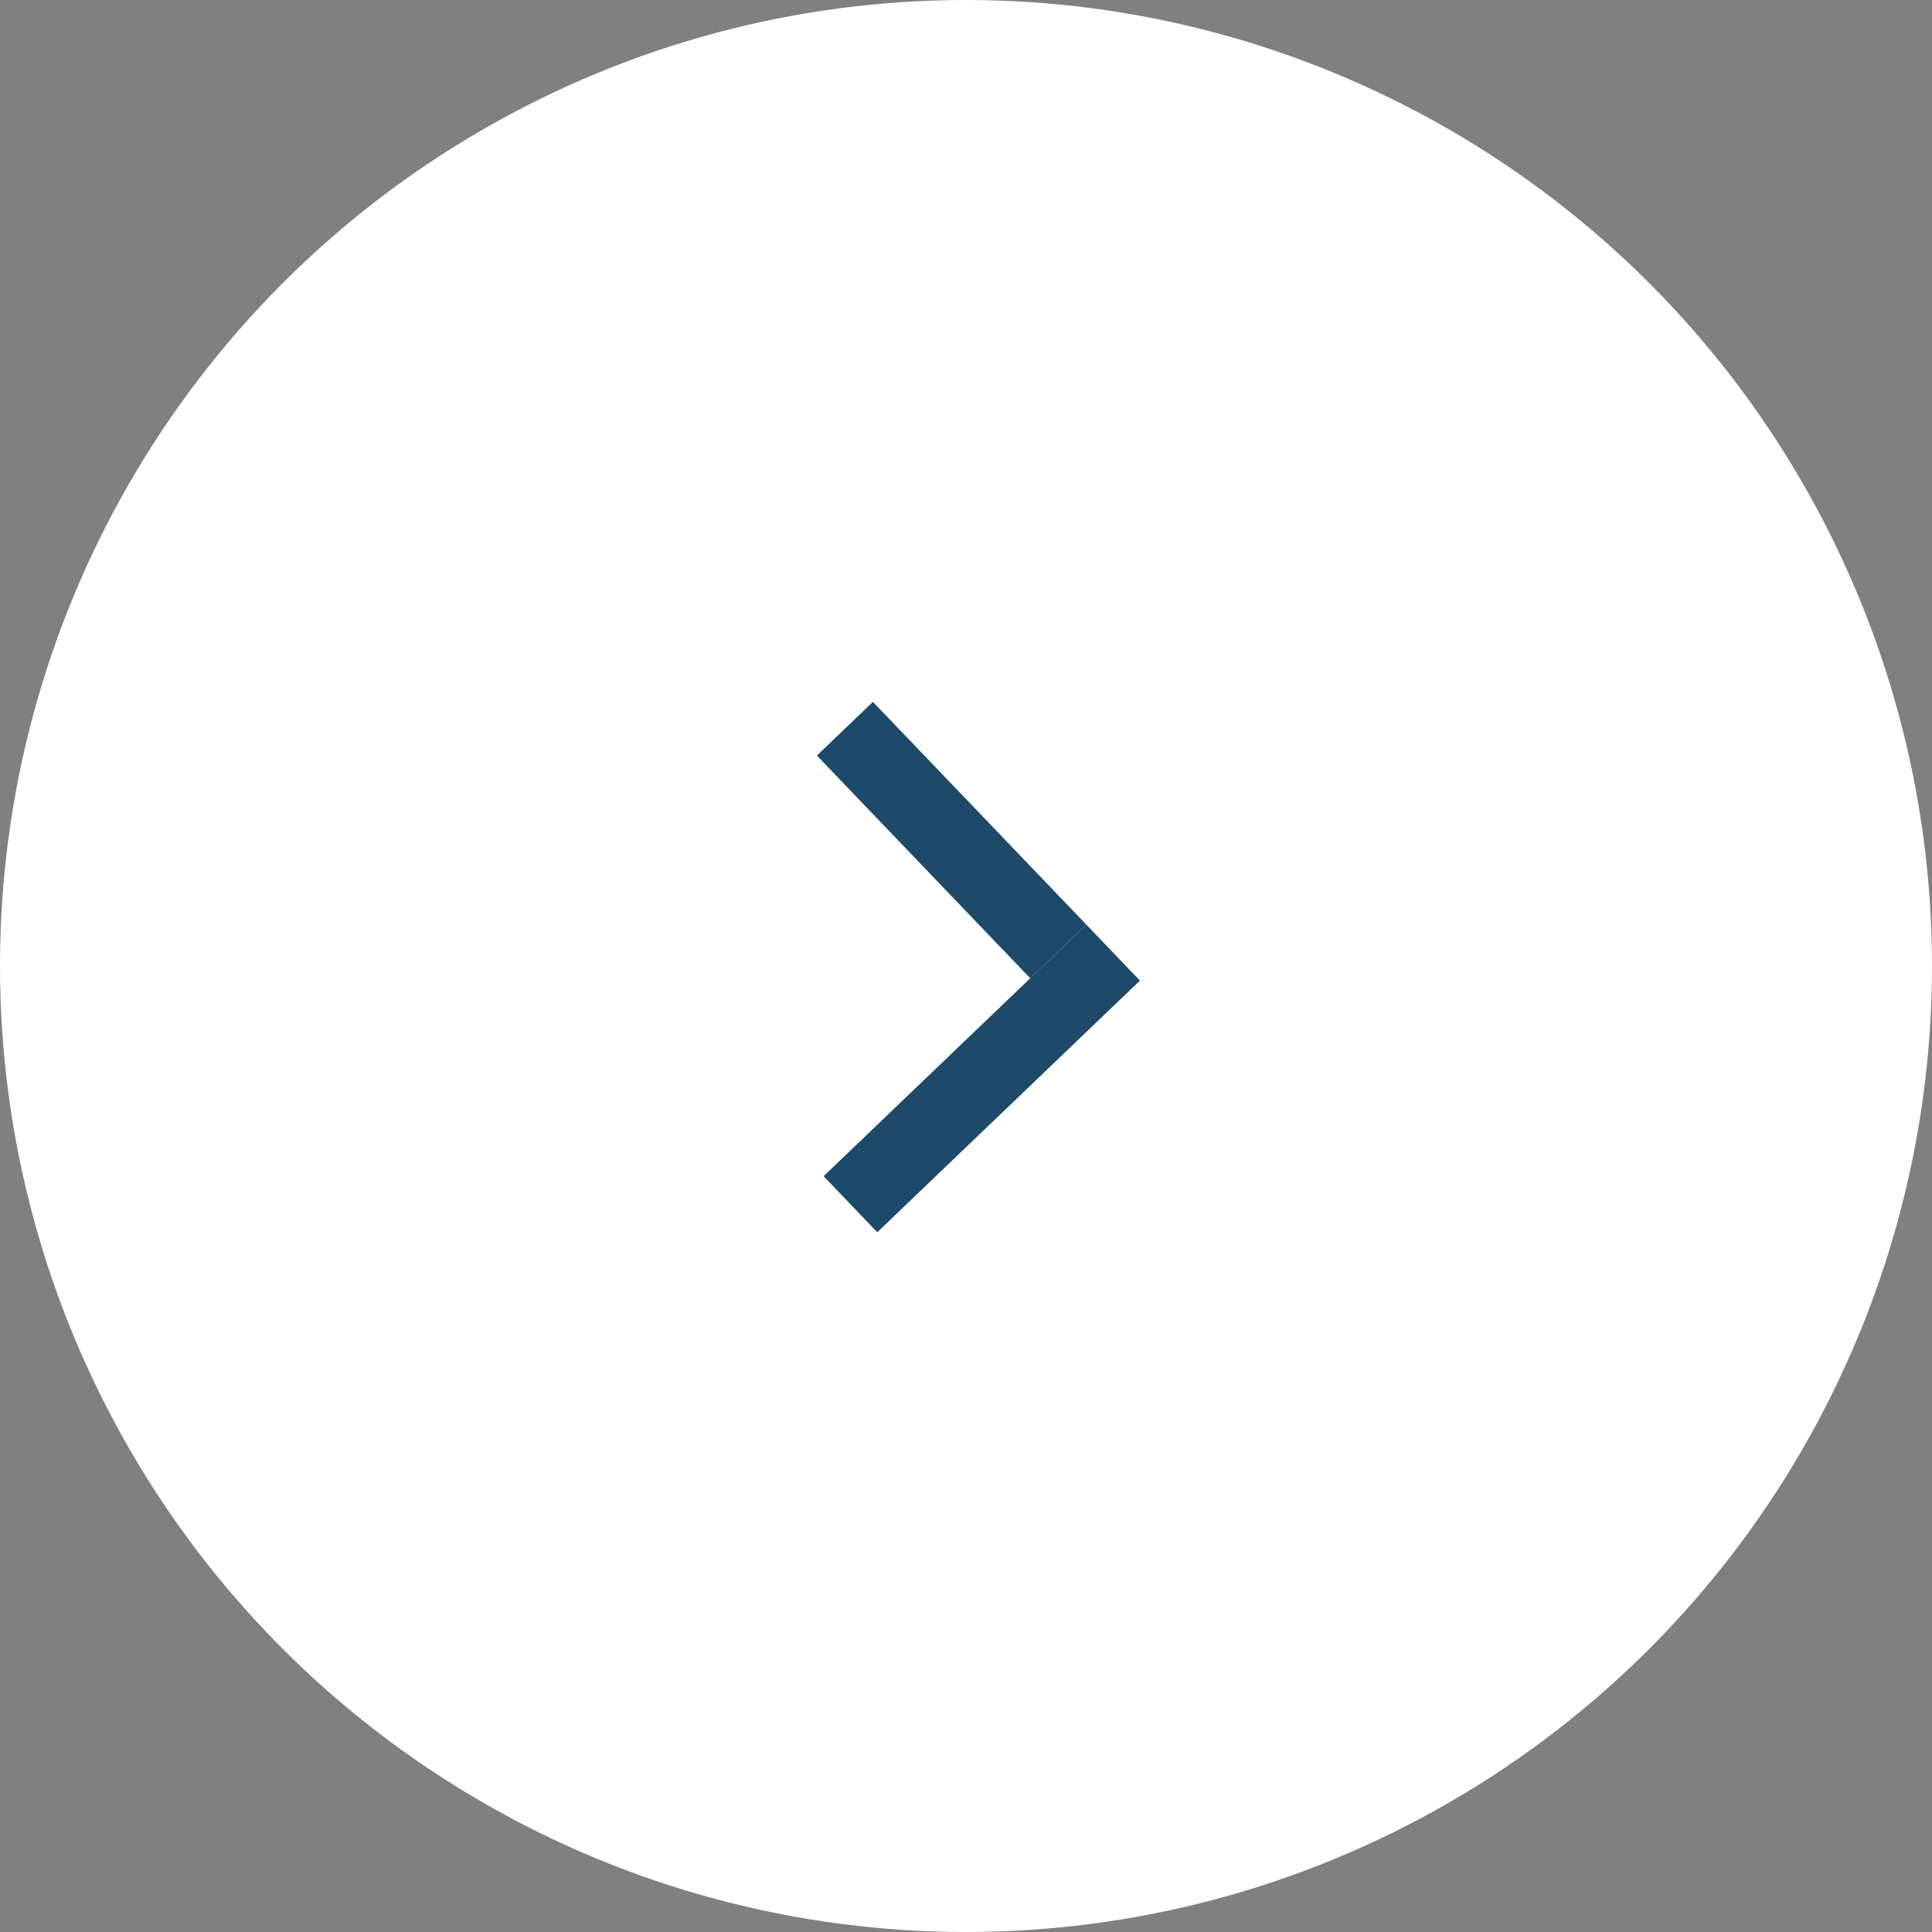 <?xml version="1.0" encoding="UTF-8"?> <svg xmlns="http://www.w3.org/2000/svg" width="249" height="249" viewBox="0 0 249 249" fill="none"><rect x="0" y="0" width="249" height="249" fill="#808080" stroke="none"/><circle cx="124.5" cy="124.5" r="124.5" fill="white"></circle><line x1="143.459" y1="122.772" x2="109.607" y2="155.203" stroke="#1D496A" stroke-width="10"></line><line x1="136.39" y1="122.62" x2="108.893" y2="93.919" stroke="#1D496A" stroke-width="10"></line></svg> 
